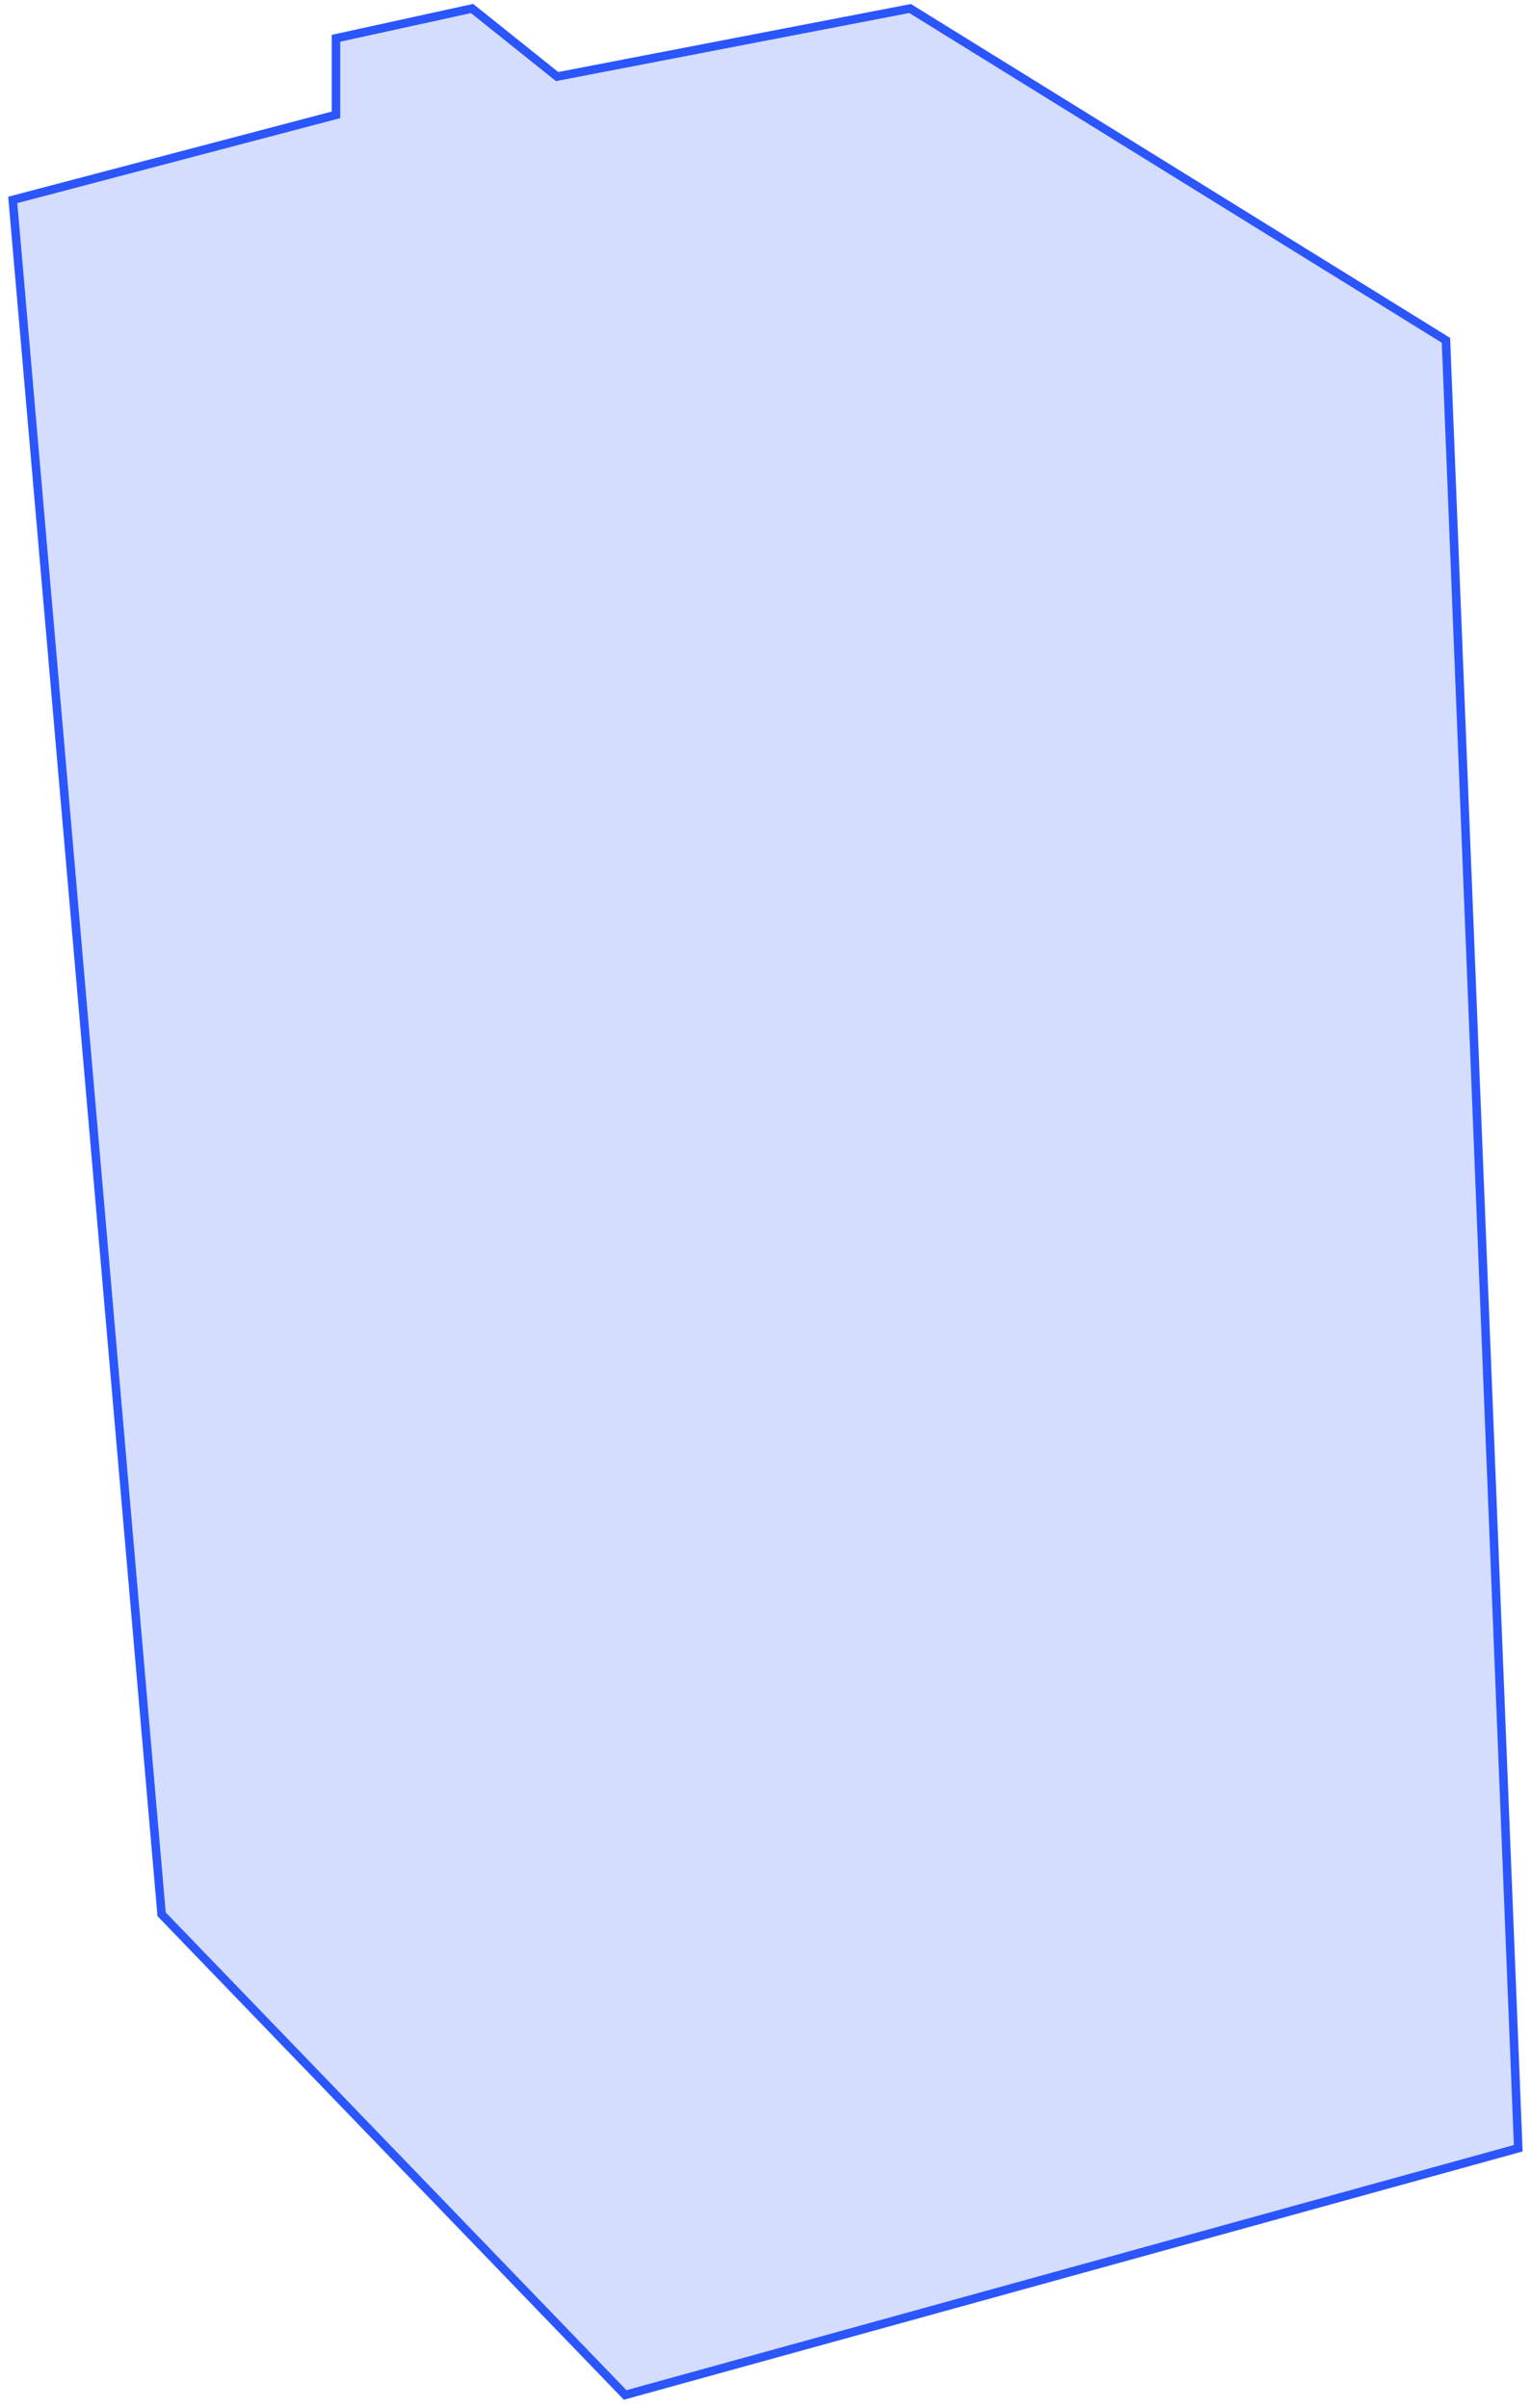 <?xml version="1.0" encoding="UTF-8"?> <svg xmlns="http://www.w3.org/2000/svg" width="180" height="283" viewBox="0 0 180 283" fill="none"><path d="M19 225L1.5 23.5L39.5 13.5V4.5L55.5 1L65.5 9L107 1L170 40L178.5 252.5L73.5 281.5L19 225Z" fill="#2B55FD" fill-opacity="0.2" stroke="#2B55FD"></path></svg> 